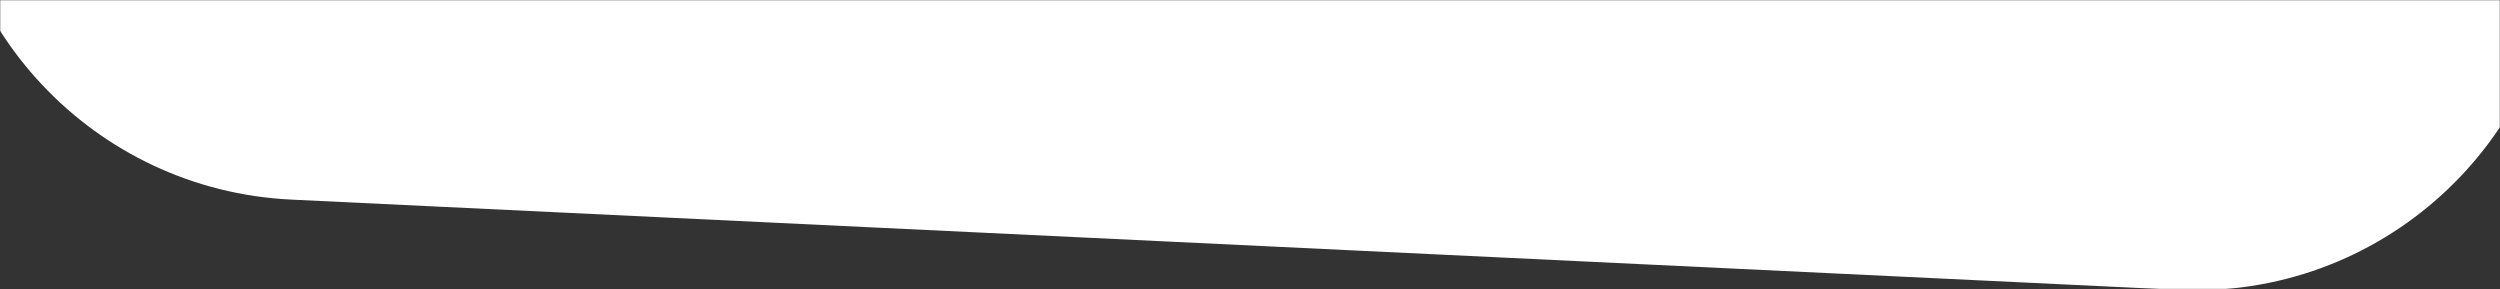 <?xml version="1.0" encoding="UTF-8"?>
<svg width="1366px" height="158px" viewBox="0 0 1366 158" version="1.1" xmlns="http://www.w3.org/2000/svg" xmlns:xlink="http://www.w3.org/1999/xlink">
    <rect x="0" y="0" width="1366" height="158" fill="#333333" stroke="none"/>
    <title>vague_bas_contact</title>
    <defs>
        <rect id="path-1" x="0" y="0" width="1366" height="158"></rect>
    </defs>
    <g id="Symbols" stroke="none" stroke-width="1" fill="none" fill-rule="evenodd">
        <g id="vague_bas_contact">
            <mask id="mask-2" fill="white">
                <use xlink:href="#path-1"></use>
            </mask>
            <g id="Mask"></g>
            <path d="M-30.998,-112.419 C-28.995,-238.194 -19.008,-272.608 -1.037,-215.661 C41.872,-379.79 193.31,-499.343 373.829,-511.601 L1399.5,-511.601 L1399.5,-41.398 C1399.5,69.059 1309.957,158.602 1199.5,158.602 C1196.313,158.602 1193.126,158.526 1189.943,158.374 L159.134,109.06 C51.355,103.904 -32.903,14.183 -31.287,-93.706 C-31.196,-99.802 -31.099,-106.04 -30.998,-112.419 Z" id="BGD" fill="#FFFFFF" mask="url(#mask-2)"></path>
        </g>
    </g>
</svg>